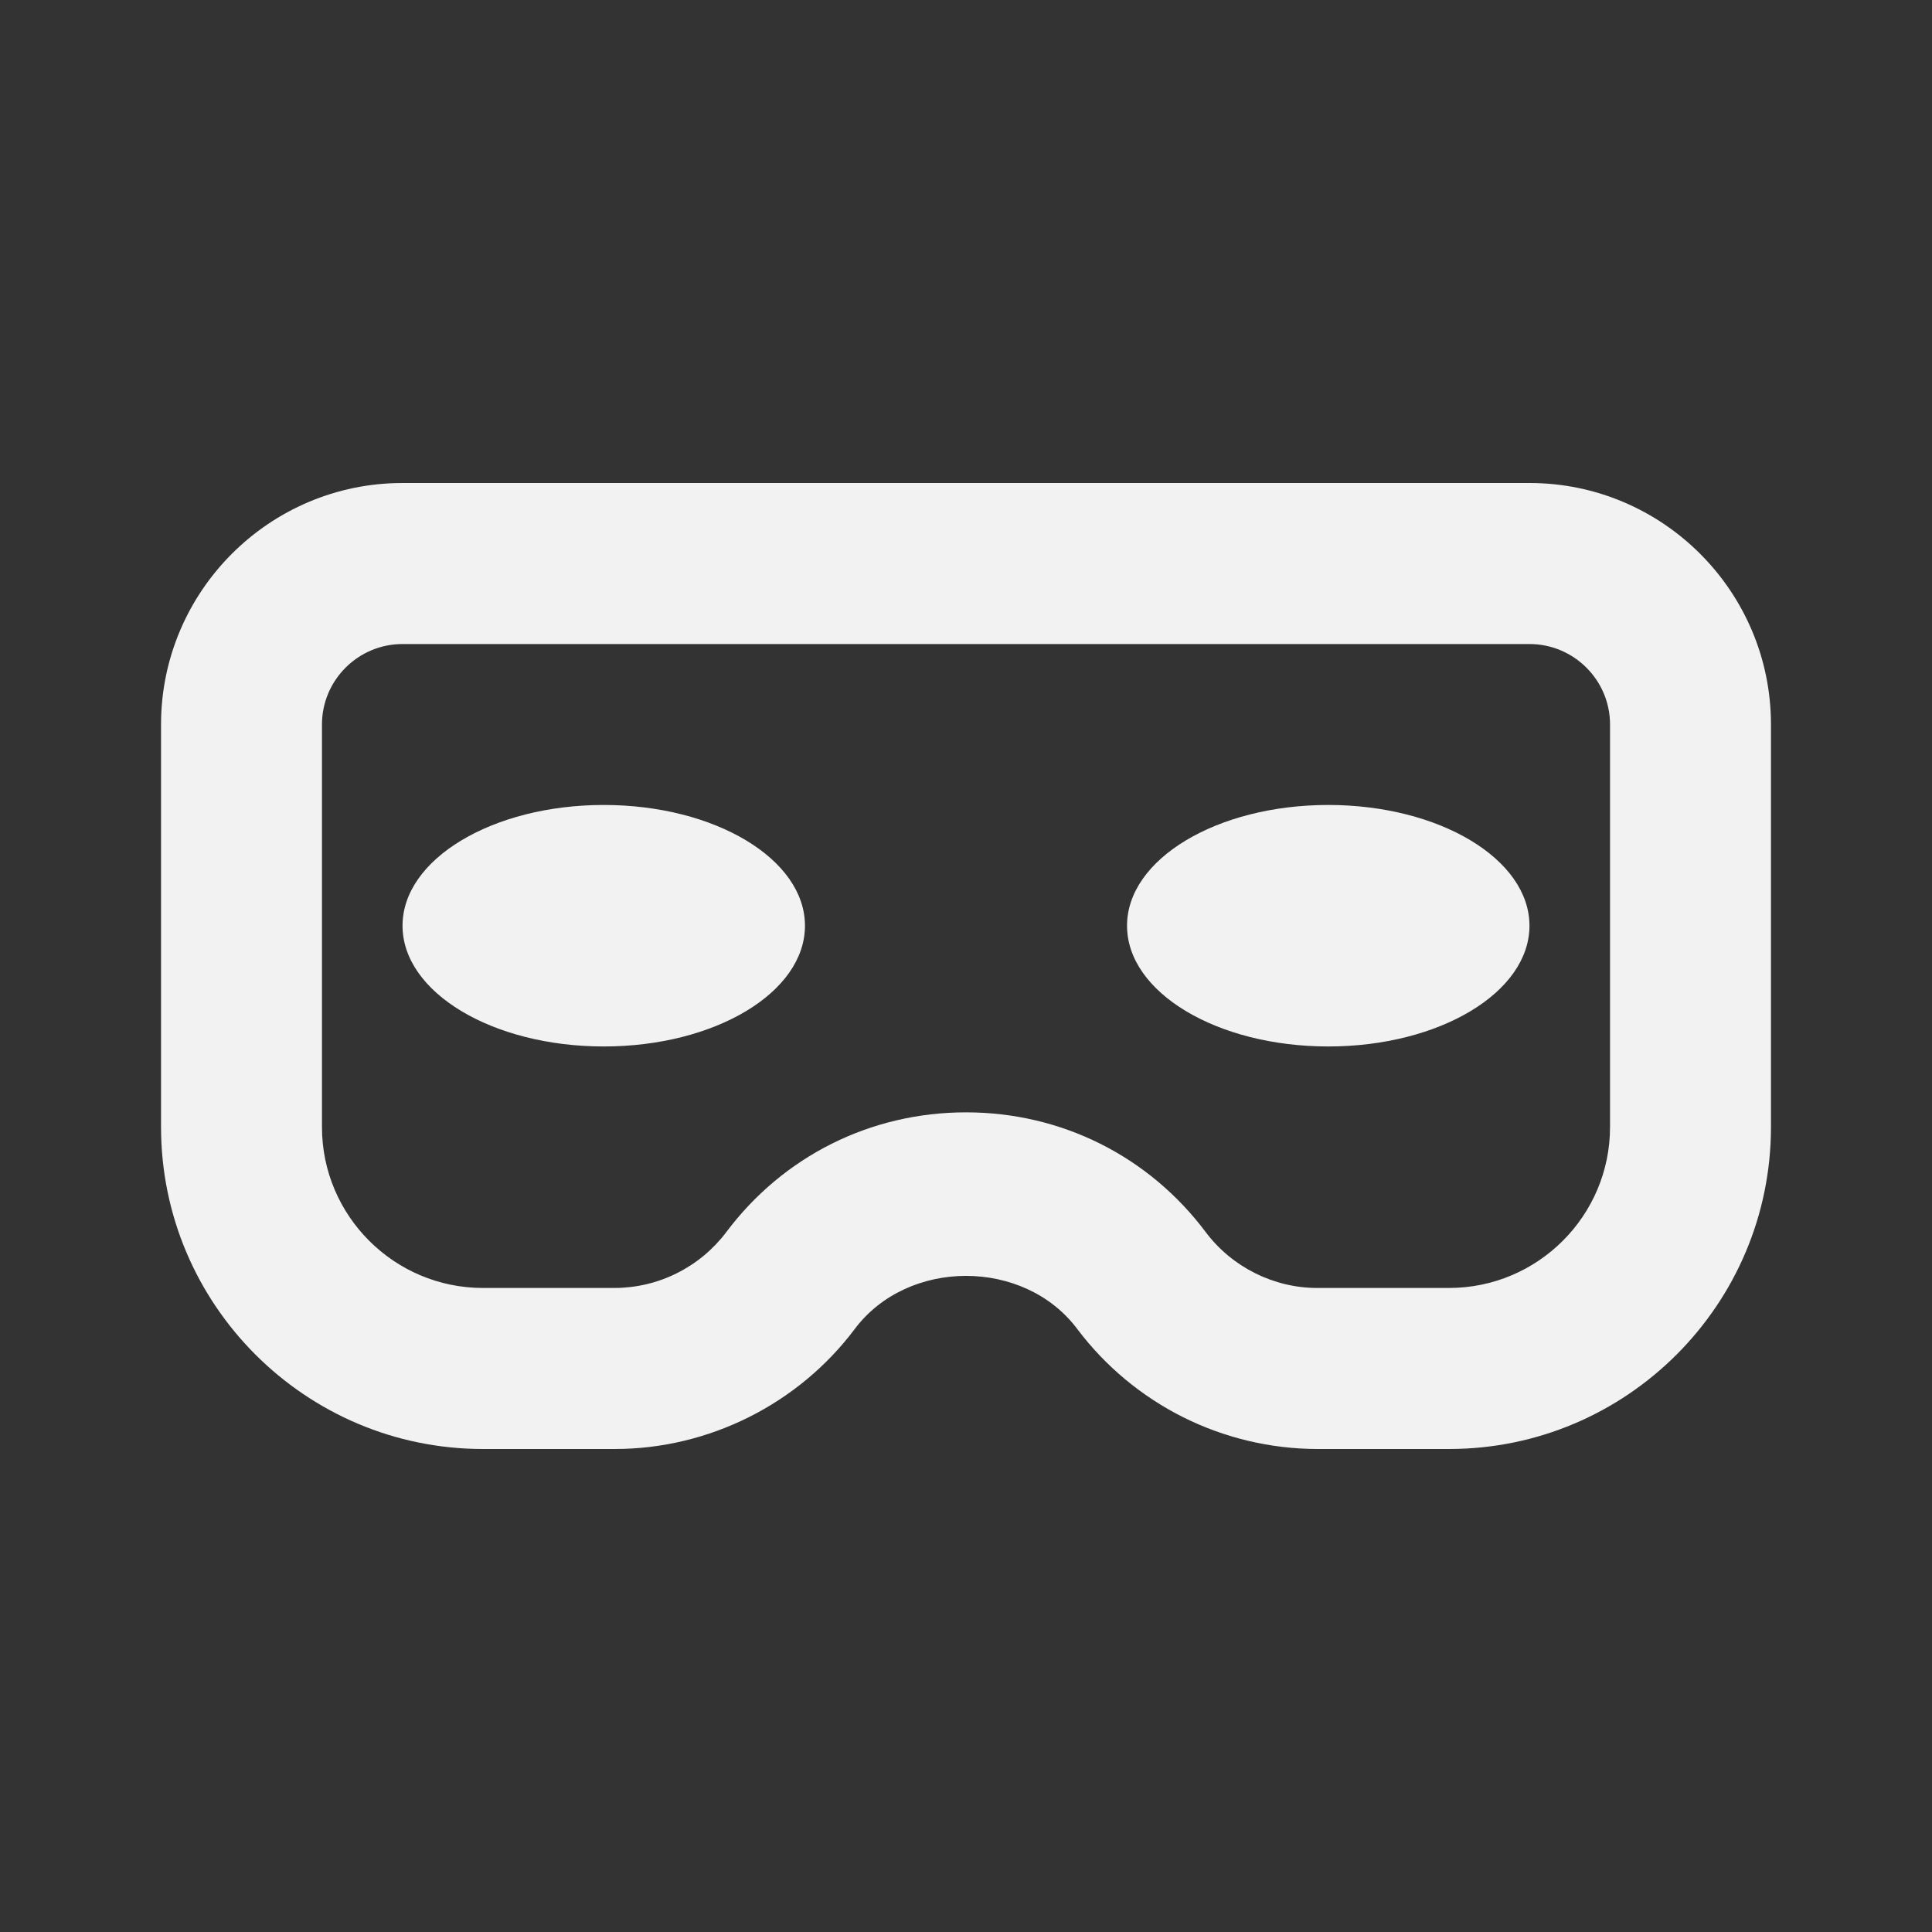 <svg width="20" height="20" viewBox="0 0 20 20" fill="none" xmlns="http://www.w3.org/2000/svg">
<rect x="0" y="0" width="20" height="20" fill="#333333" stroke="none"/>
<g id="Icon / mask">
<g id="icon">
<path d="M15.833 5H4.167C2.788 5 1.667 6.122 1.667 7.5V11.667C1.667 13.505 3.162 15 5 15H6.364C7.336 15 8.264 14.536 8.848 13.758C9.398 13.025 10.602 13.024 11.152 13.758C11.442 14.143 11.817 14.455 12.248 14.671C12.679 14.886 13.154 14.999 13.636 15H15C16.838 15 18.333 13.505 18.333 11.667V7.5C18.333 6.122 17.212 5 15.833 5ZM16.667 11.667C16.667 12.586 15.919 13.333 15 13.333H13.636C13.186 13.333 12.755 13.117 12.484 12.758C11.893 11.968 10.987 11.515 10 11.515C9.013 11.515 8.107 11.968 7.516 12.758C7.381 12.936 7.207 13.08 7.007 13.18C6.808 13.28 6.587 13.332 6.364 13.333H5C4.081 13.333 3.333 12.586 3.333 11.667V7.5C3.333 7.041 3.707 6.667 4.167 6.667H15.833C16.293 6.667 16.667 7.041 16.667 7.5V11.667Z" fill="#F2F2F2"/>
<path d="M6.25 10.833C7.401 10.833 8.333 10.274 8.333 9.583C8.333 8.893 7.401 8.333 6.25 8.333C5.099 8.333 4.167 8.893 4.167 9.583C4.167 10.274 5.099 10.833 6.25 10.833Z" fill="#F2F2F2"/>
<path d="M13.75 10.833C14.901 10.833 15.833 10.274 15.833 9.583C15.833 8.893 14.901 8.333 13.75 8.333C12.599 8.333 11.667 8.893 11.667 9.583C11.667 10.274 12.599 10.833 13.75 10.833Z" fill="#F2F2F2"/>
</g>
</g>
</svg>
